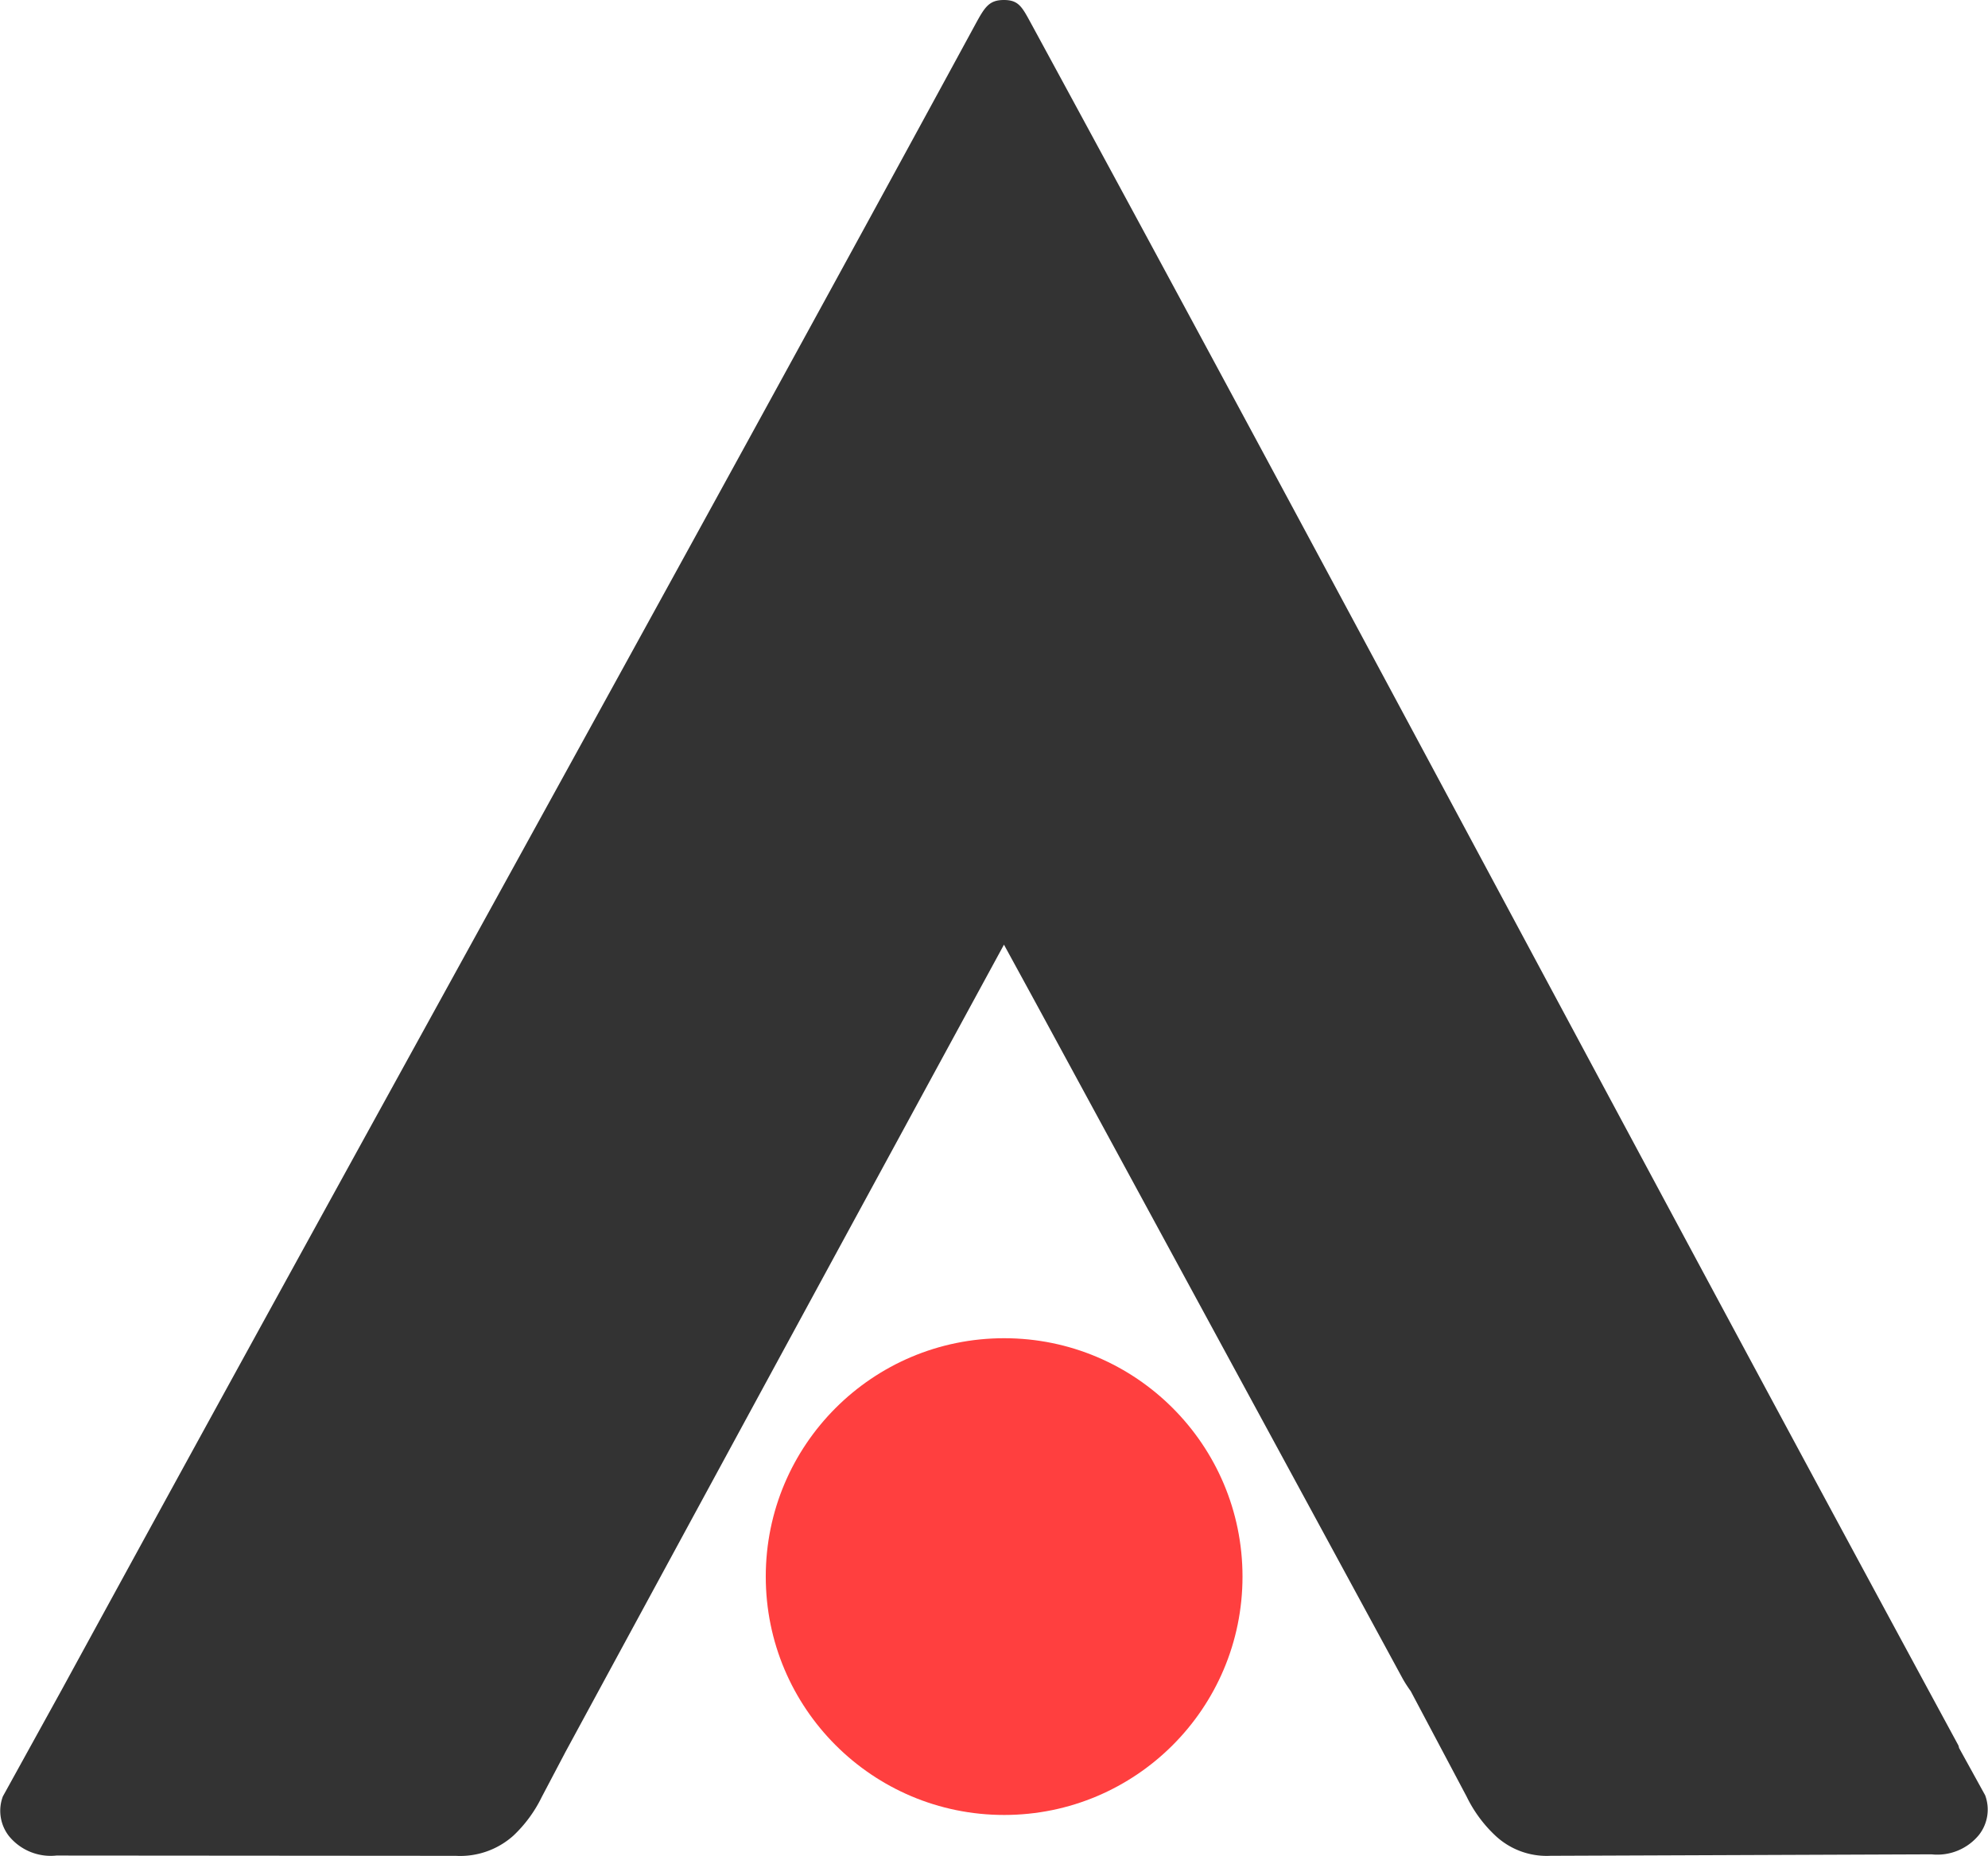 <svg xmlns="http://www.w3.org/2000/svg" width="46.195" height="43.125" viewBox="0 0 46.195 43.125"><defs><style>.a{fill:#ff3f3f;}.b{fill:#333;}</style></defs><title>favicon</title><circle class="a" cx="23.333" cy="36.635" r="5.539"/><path class="b" d="M48.813,42.617l-.607-1.101a.287.287,0,0,0-.016-.06C40.947,28.094,33.905,14.805,26.651,1.46c-.216-.398-.295-.56-.639-.56-.344,0-.444.163-.661.561C18.319,14.4,11.154,27.274,4.116,40.169l-1.366,2.475a.954.954,0,0,0,.14.918,1.25,1.25,0,0,0,1.105.455l9.284.007a1.852,1.852,0,0,0,1.333-.468,3.093,3.093,0,0,0,.661-.9l.549-1.043q3.905-7.203,7.819-14.4c.779-1.435,1.56-2.869,2.372-4.362.381.698.718,1.313,1.052,1.93q4.11,7.567,8.218,15.135a2.965,2.965,0,0,0,.181.279l1.301,2.454a3.093,3.093,0,0,0,.661.9,1.742,1.742,0,0,0,1.284.474l8.857-.034a1.25,1.25,0,0,0,1.105-.455A.954.954,0,0,0,48.813,42.617Z" transform="translate(-2.684 -0.9)"/></svg>